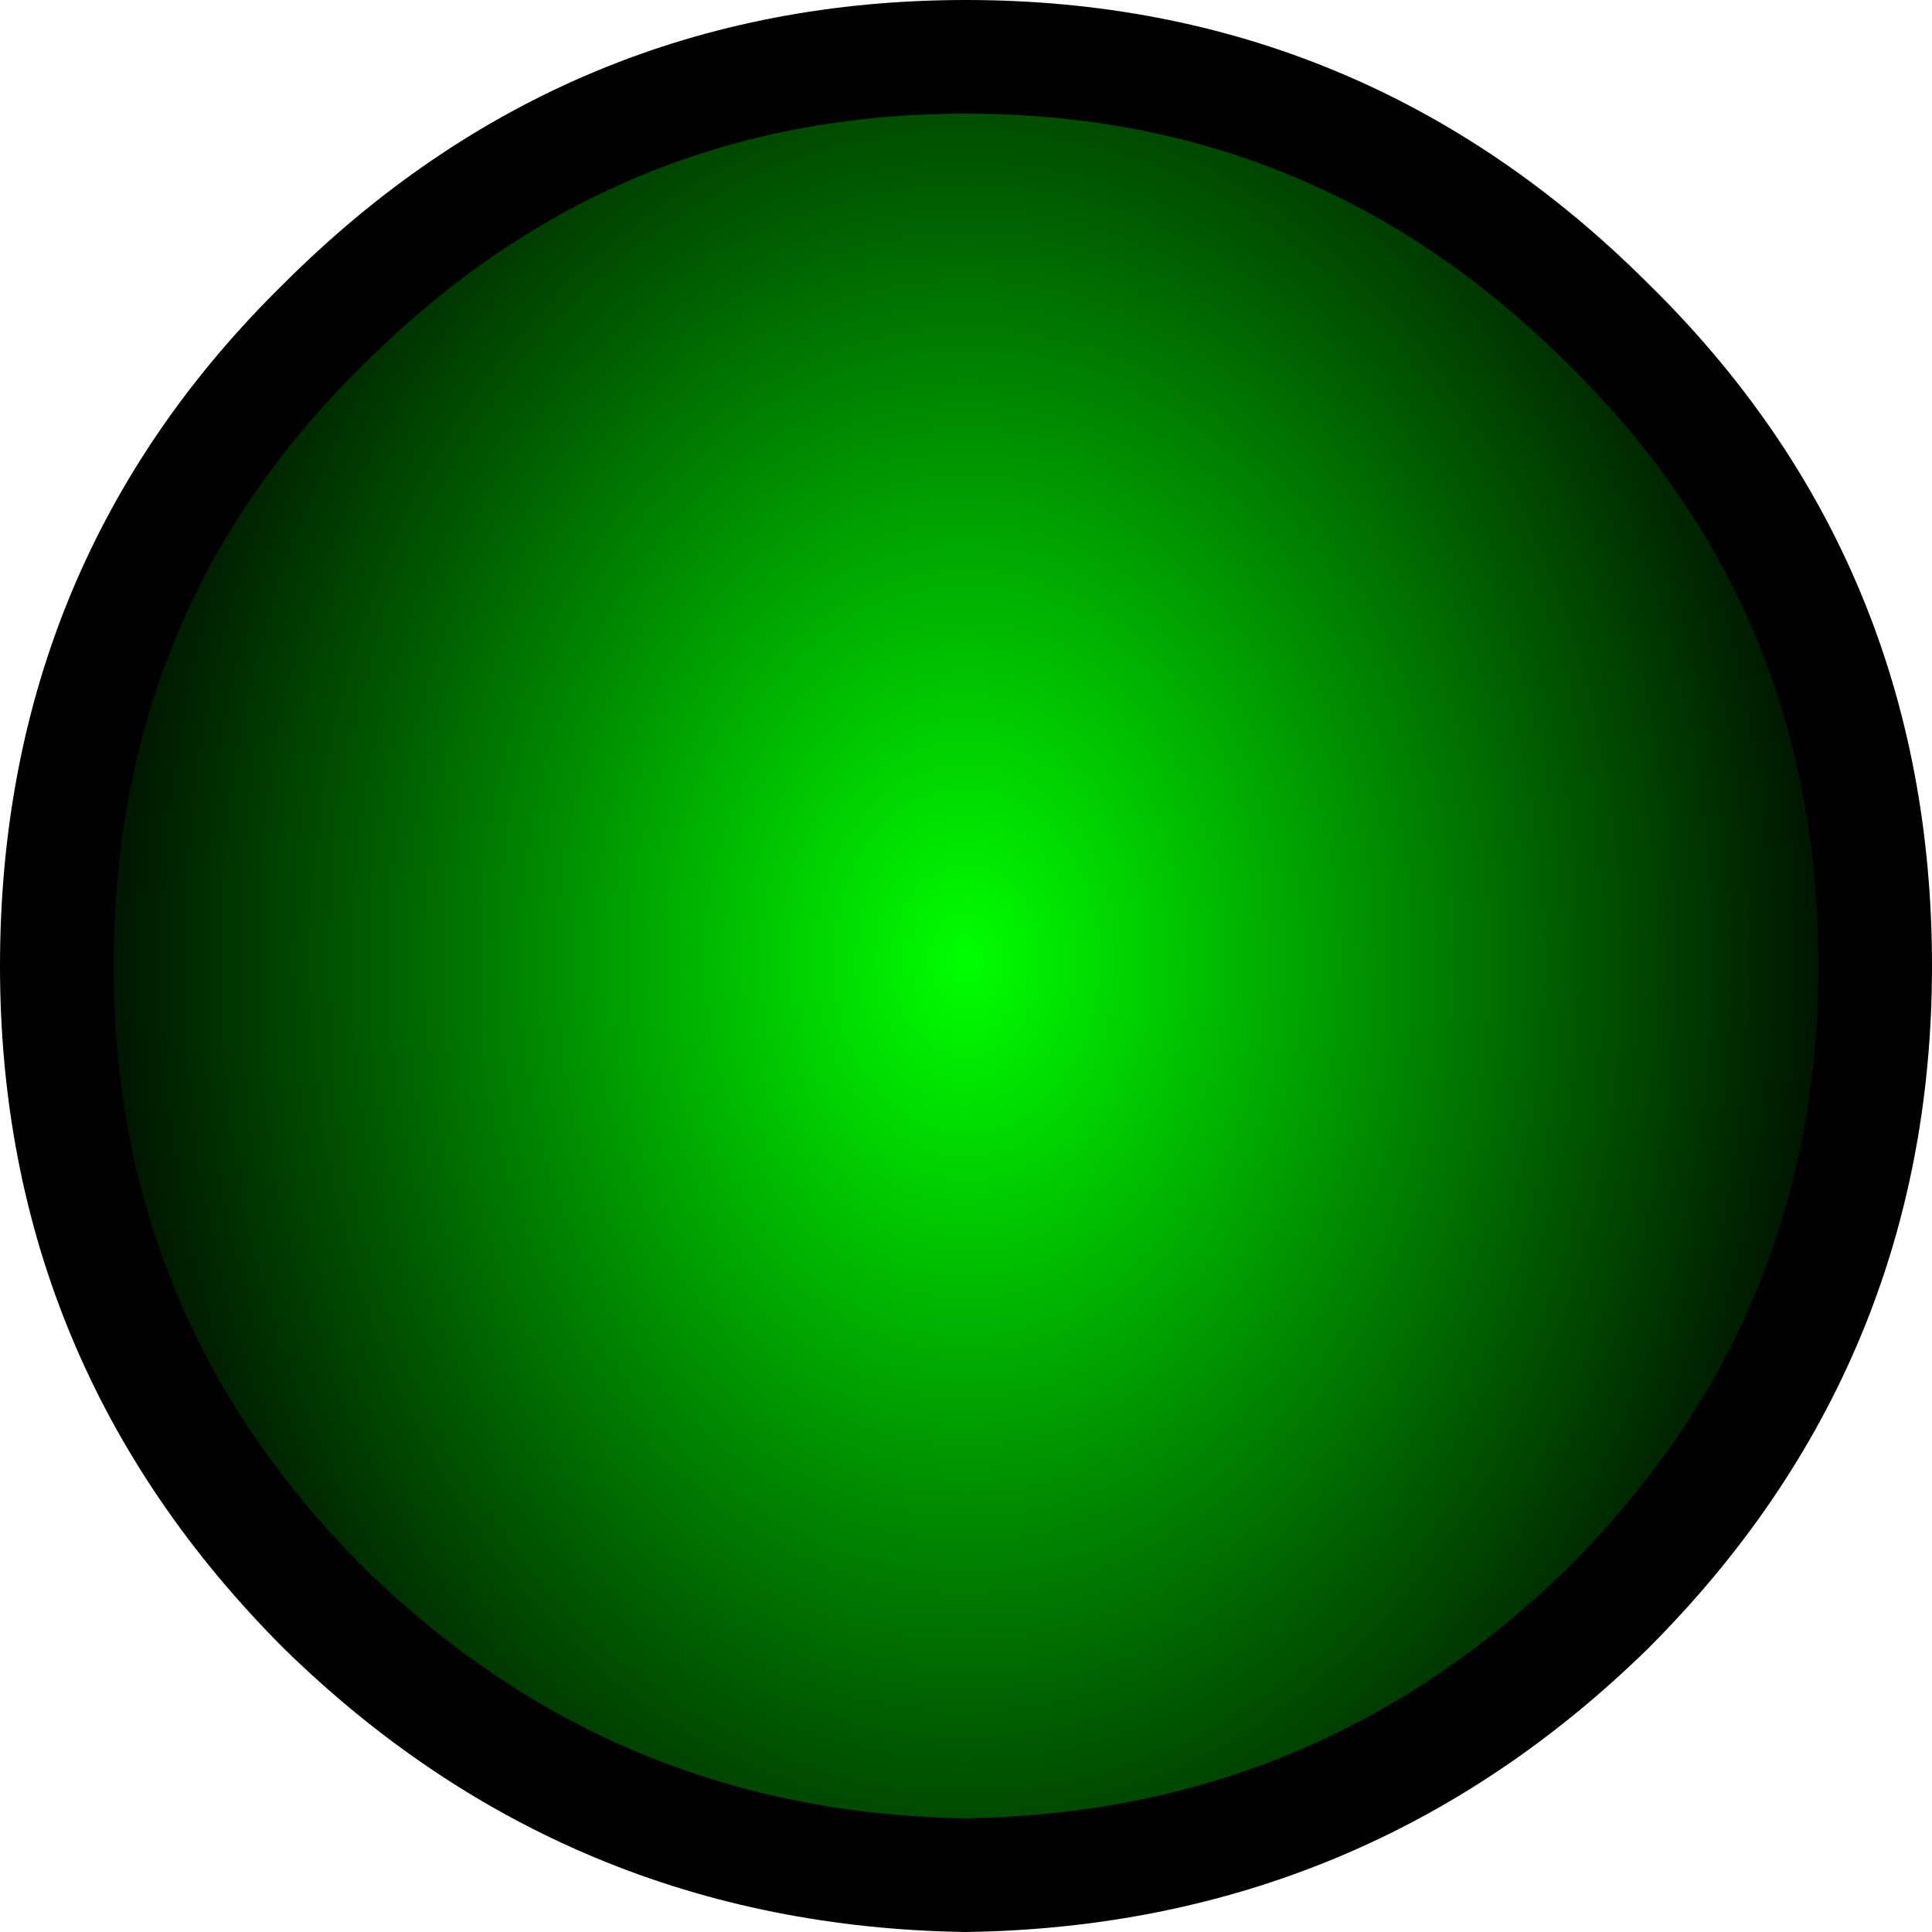 <?xml version="1.0" encoding="UTF-8" standalone="no"?>
<svg xmlns:xlink="http://www.w3.org/1999/xlink" height="17.0px" width="17.0px" xmlns="http://www.w3.org/2000/svg">
  <g transform="matrix(1.0, 0.0, 0.0, 1.0, 8.5, 8.45)">
    <path d="M5.65 -5.6 Q8.0 -3.3 8.0 0.05 8.0 3.35 5.65 5.7 3.3 8.0 0.0 8.05 -3.3 8.0 -5.65 5.7 -8.0 3.35 -8.0 0.05 -8.0 -3.3 -5.65 -5.6 -3.3 -7.95 0.0 -7.95 3.3 -7.95 5.65 -5.6" fill="url(#gradient0)" fill-rule="evenodd" stroke="none"/>
    <path d="M5.65 -5.6 Q8.0 -3.3 8.0 0.05 8.0 3.35 5.65 5.7 3.3 8.0 0.0 8.05 -3.3 8.0 -5.65 5.7 -8.0 3.35 -8.0 0.05 -8.0 -3.3 -5.65 -5.6 -3.3 -7.95 0.0 -7.95 3.3 -7.95 5.65 -5.6 Z" fill="none" stroke="#000000" stroke-linecap="round" stroke-linejoin="round" stroke-width="1.0"/>
  </g>
  <defs>
    <radialGradient cx="0" cy="0" gradientTransform="matrix(0.01, 0.0, 0.0, 0.013, 0.0, 0.0)" gradientUnits="userSpaceOnUse" id="gradient0" r="819.2" spreadMethod="pad">
      <stop offset="0.0" stop-color="#00ff00"/>
      <stop offset="1.0" stop-color="#000000"/>
    </radialGradient>
  </defs>
</svg>
